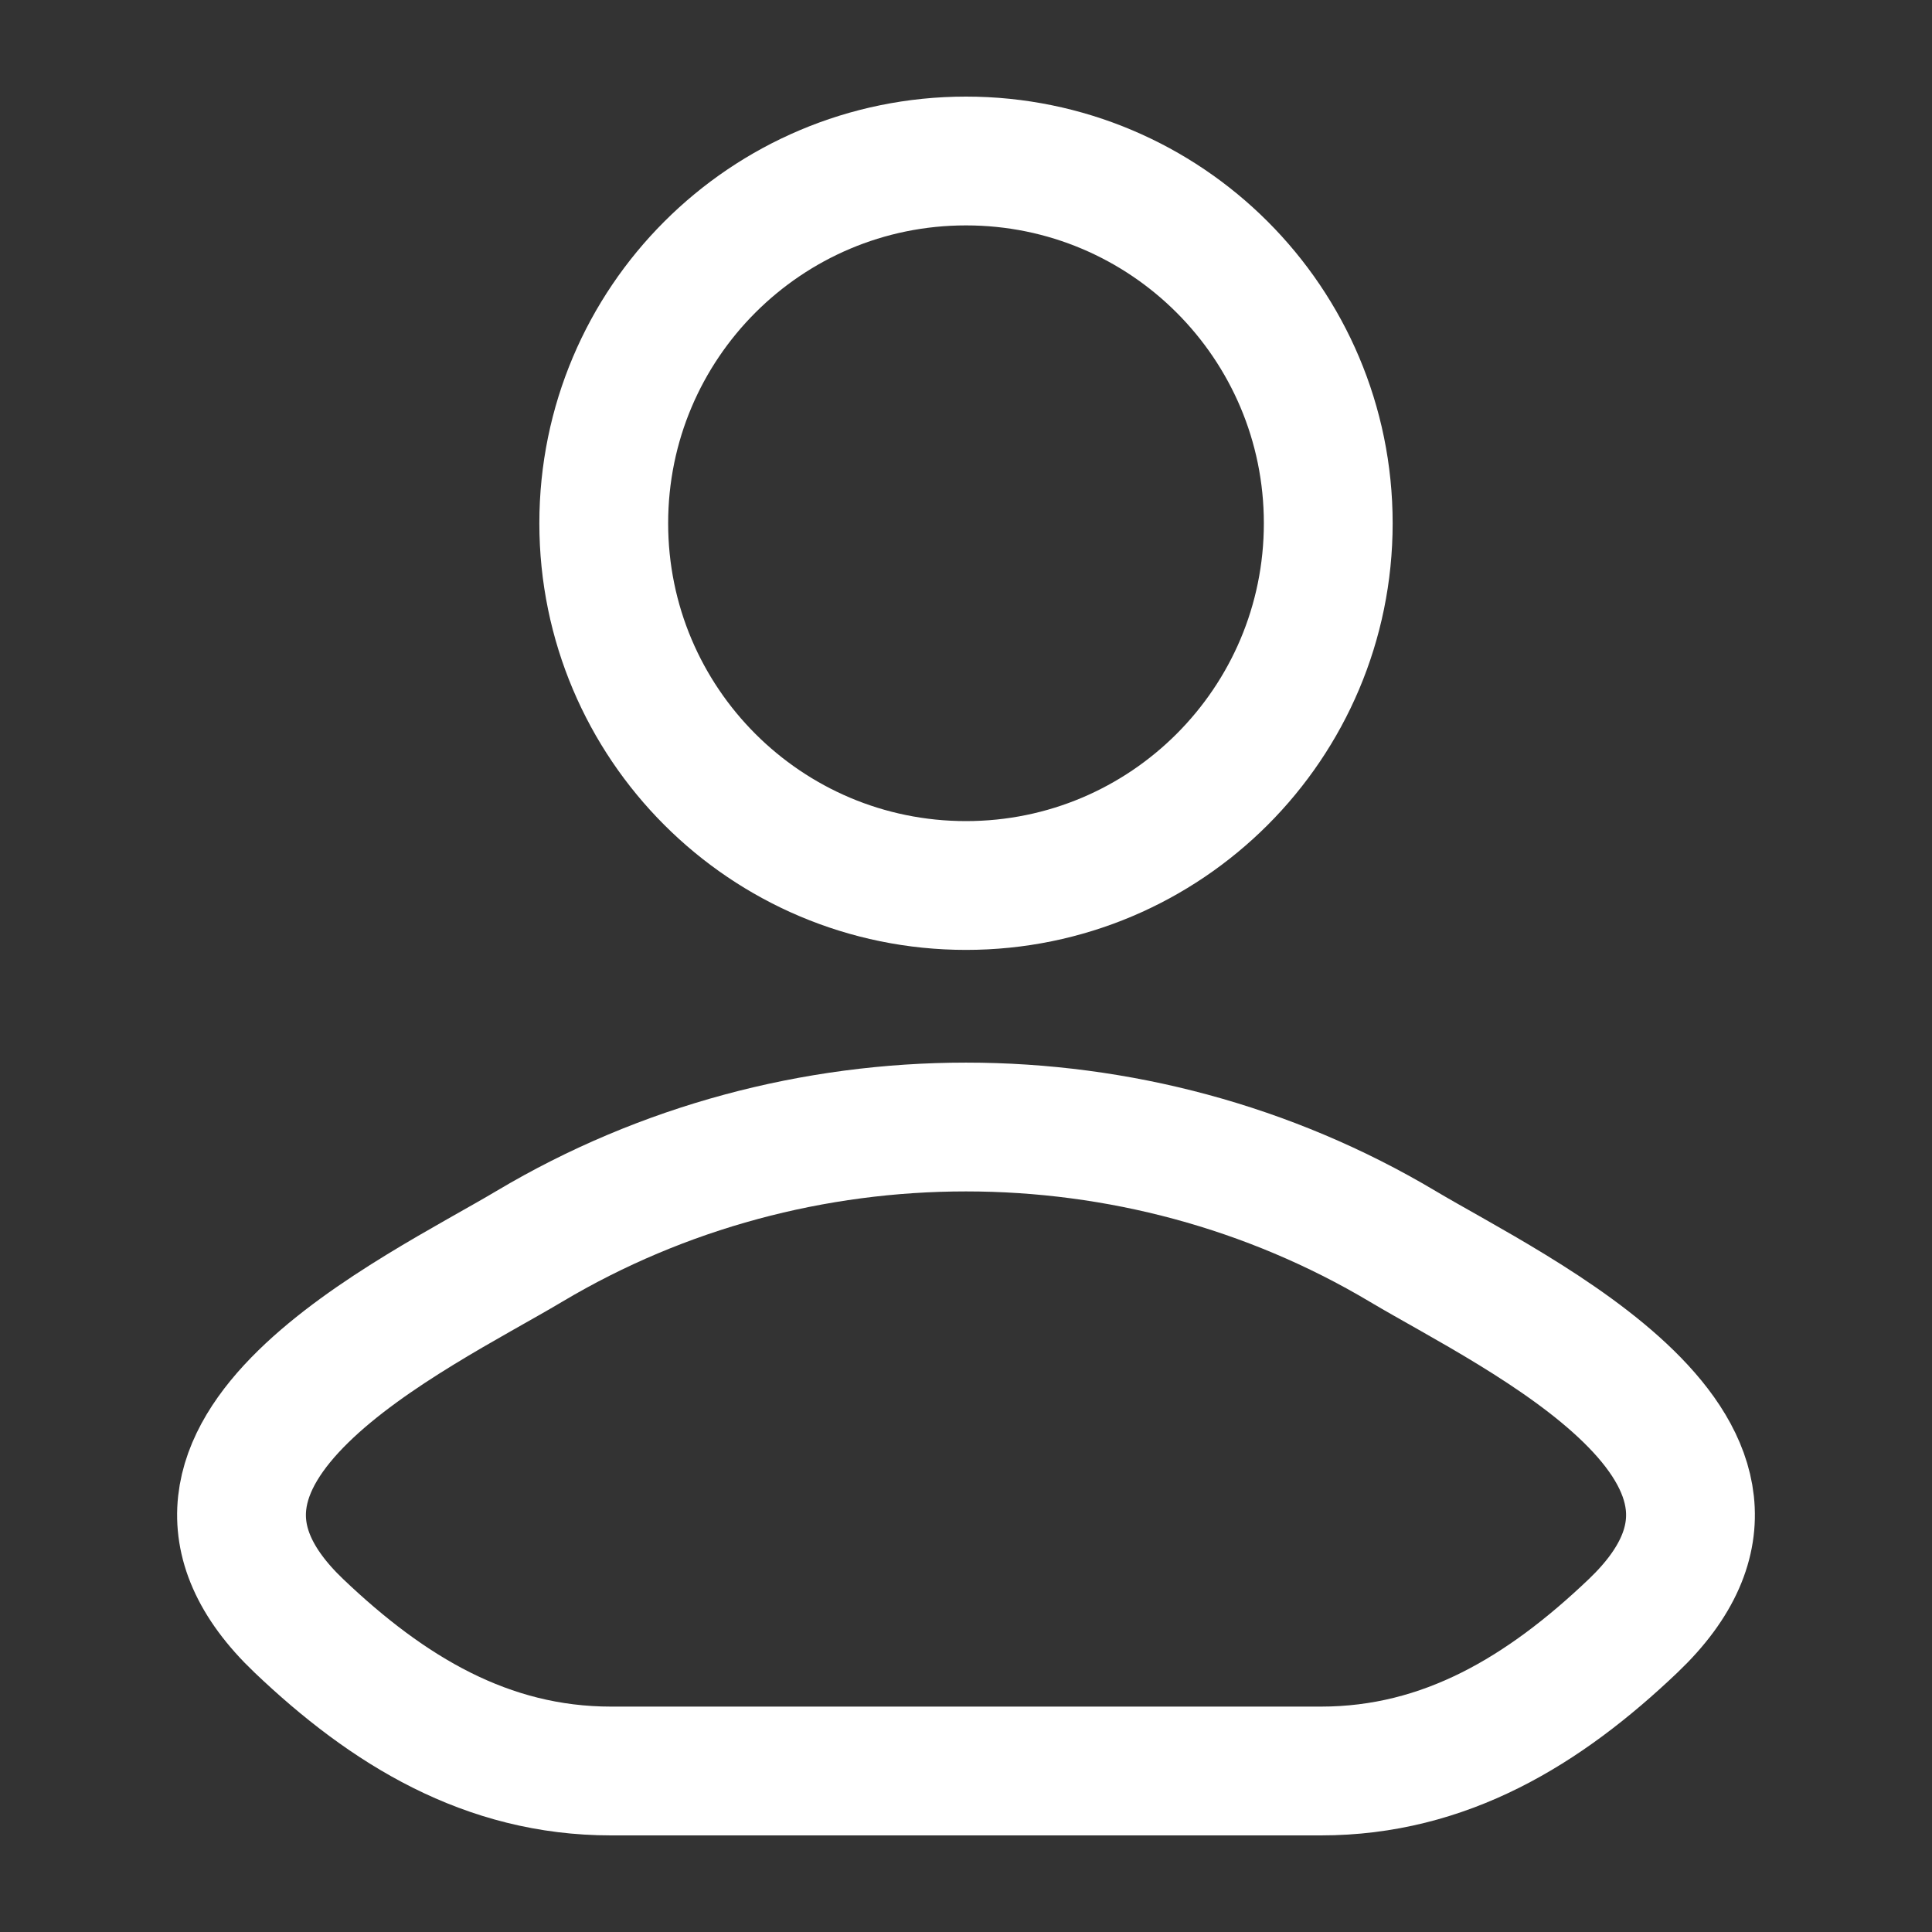 <svg width="30" height="30" viewBox="0 0 30 30" fill="none" xmlns="http://www.w3.org/2000/svg">
<rect x="0" y="0" width="30" height="30" fill="#333333" stroke="none"/>
<path d="M8.222 19.352C6.454 20.405 1.817 22.555 4.641 25.246C6.02 26.56 7.557 27.5 9.489 27.5H20.511C22.443 27.5 23.98 26.56 25.359 25.246C28.183 22.555 23.547 20.405 21.778 19.352C17.631 16.883 12.369 16.883 8.222 19.352Z" stroke="white" stroke-width="2" stroke-linecap="round" stroke-linejoin="round"/>
<path d="M20.625 8.125C20.625 11.232 18.107 13.75 15 13.75C11.893 13.75 9.375 11.232 9.375 8.125C9.375 5.018 11.893 2.5 15 2.5C18.107 2.5 20.625 5.018 20.625 8.125Z" stroke="white" stroke-width="2"/>
</svg>
